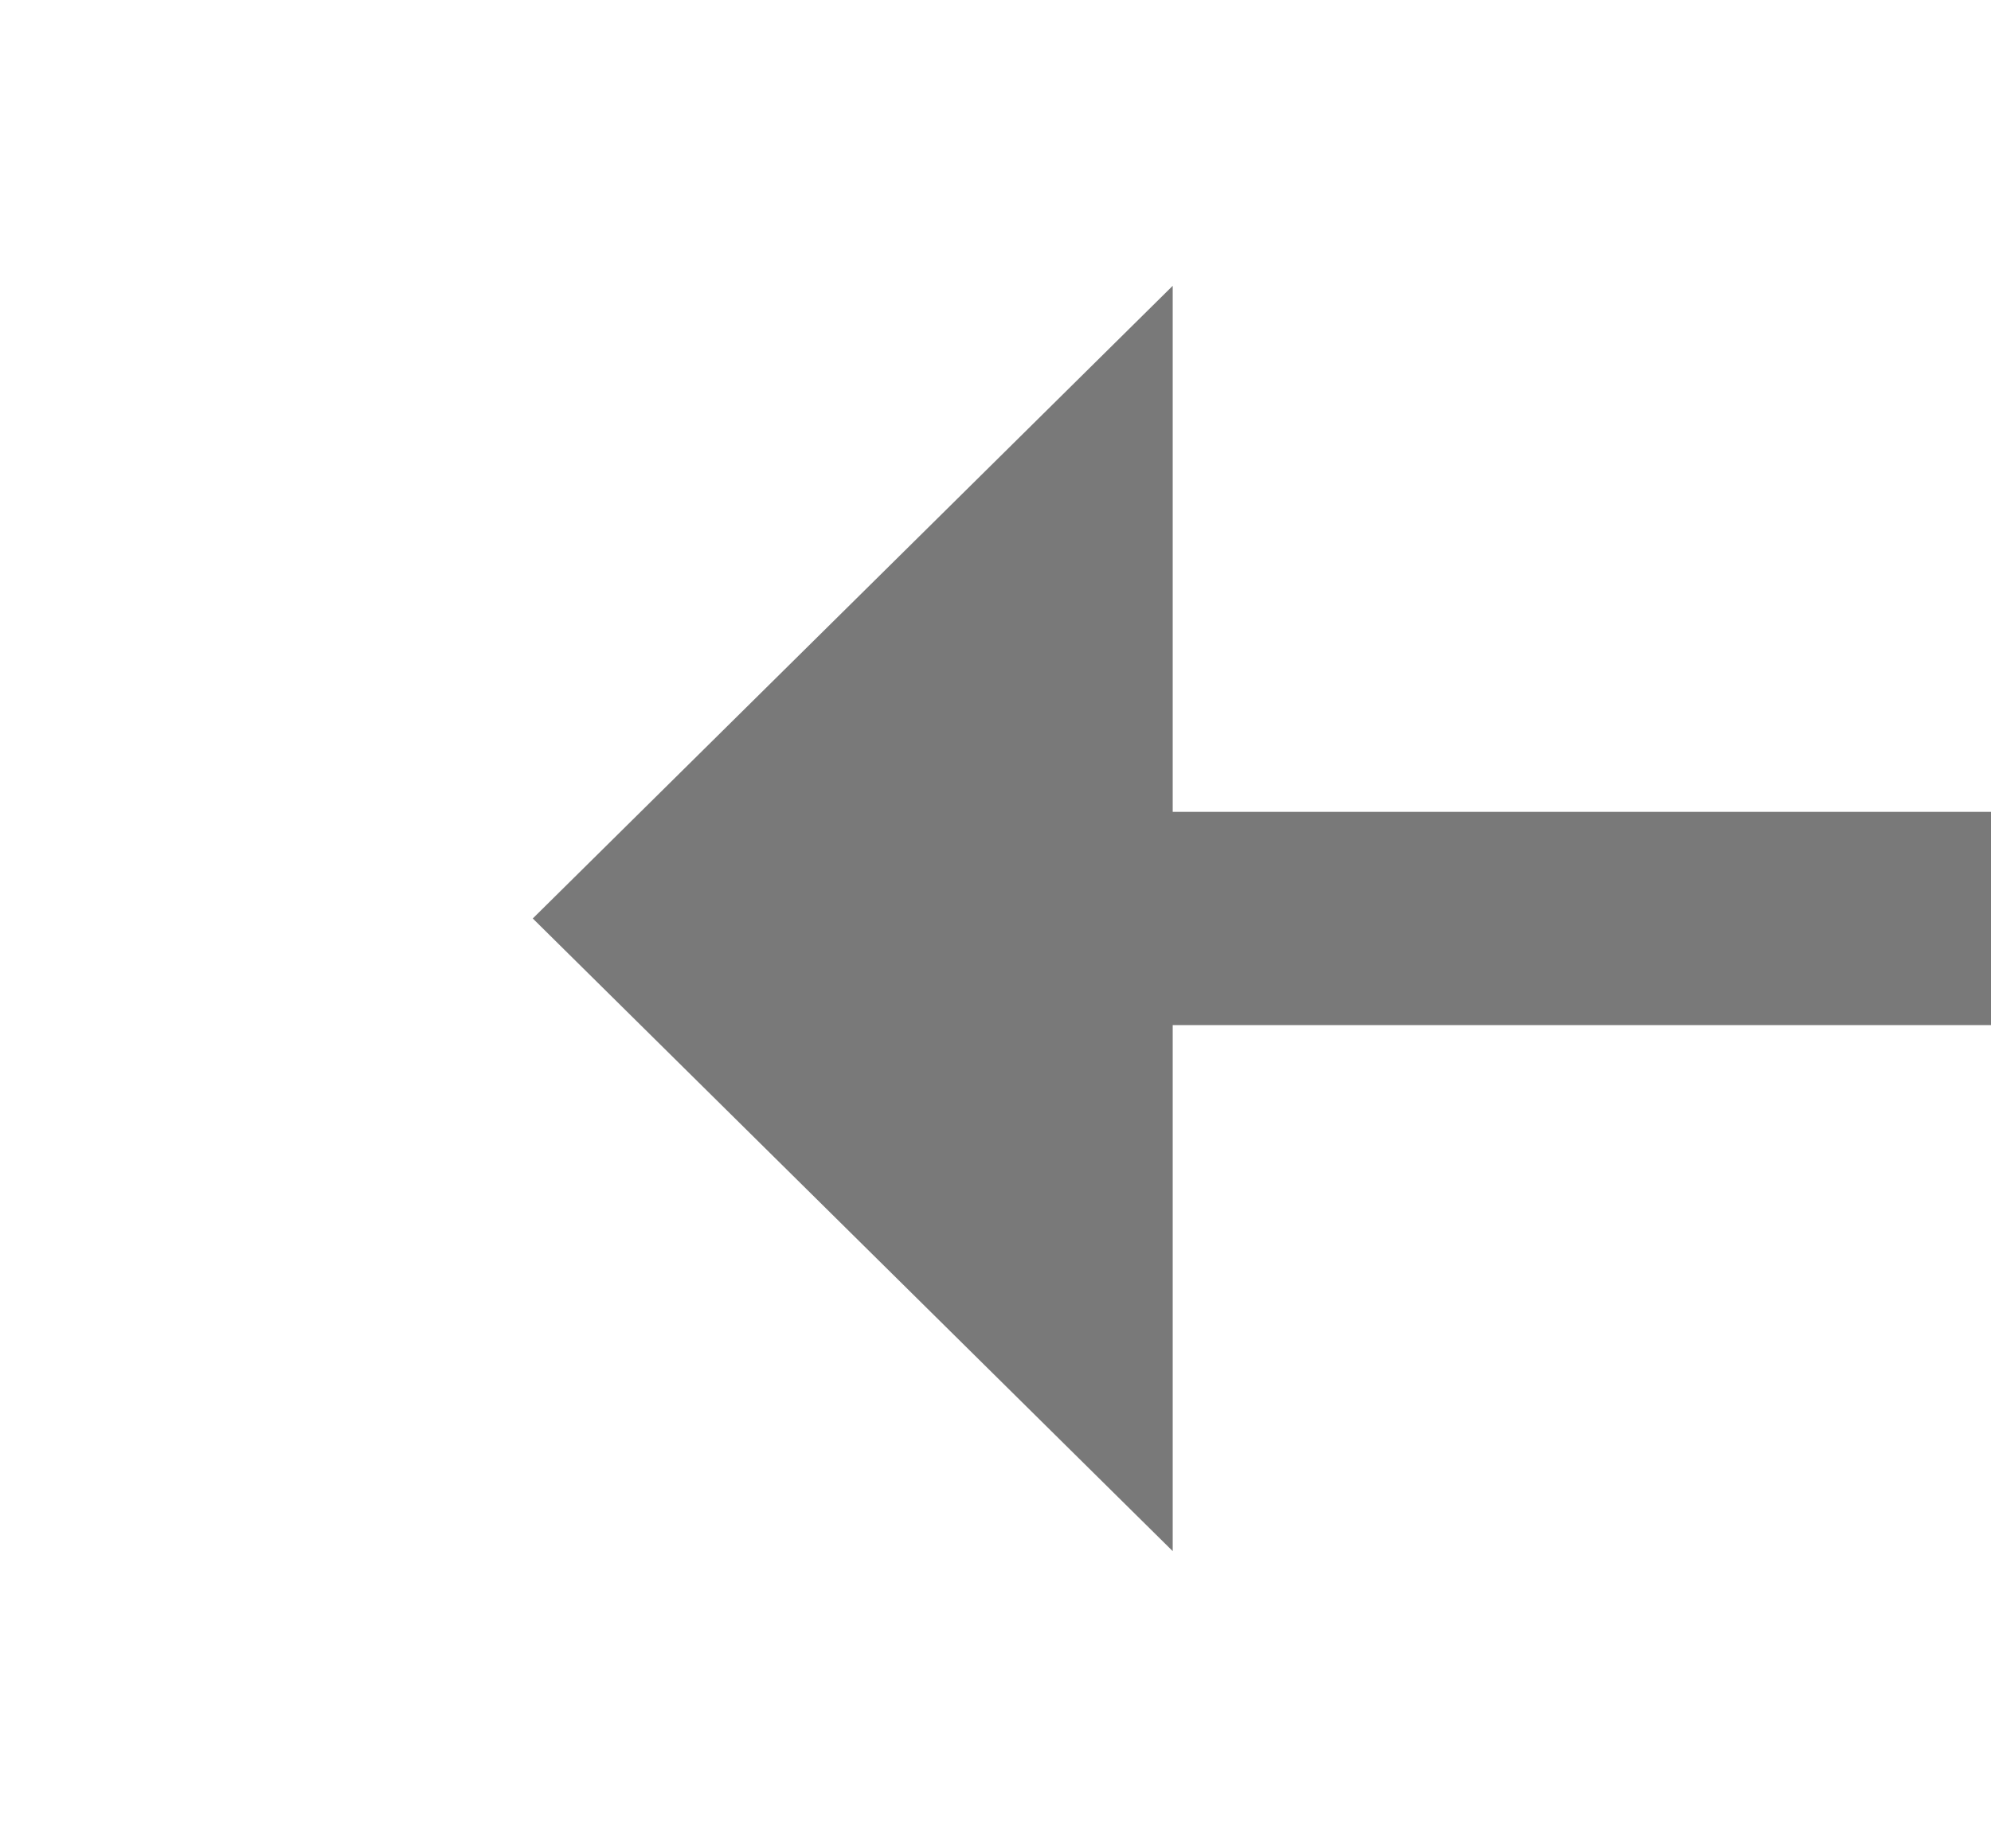 ﻿<?xml version="1.0" encoding="utf-8"?>
<svg version="1.1" xmlns:xlink="http://www.w3.org/1999/xlink" width="28px" height="26px" preserveAspectRatio="xMinYMid meet" viewBox="1038 3461  28 24" xmlns="http://www.w3.org/2000/svg">
  <g transform="matrix(-0.866 0.5 -0.5 -0.866 3699.559 5954.706 )">
    <path d="M 880 3417.6  L 871 3426.5  L 880 3435.4  L 880 3417.6  Z M 1062 3435.4  L 1071 3426.5  L 1062 3417.6  L 1062 3435.4  Z " fill-rule="nonzero" fill="#797979" stroke="none" transform="matrix(0.866 0.5 -0.5 0.866 1843.339 -26.436 )" />
    <path d="M 878 3426.5  L 1064 3426.5  " stroke-width="3" stroke="#797979" fill="none" transform="matrix(0.866 0.5 -0.5 0.866 1843.339 -26.436 )" />
  </g>
</svg>